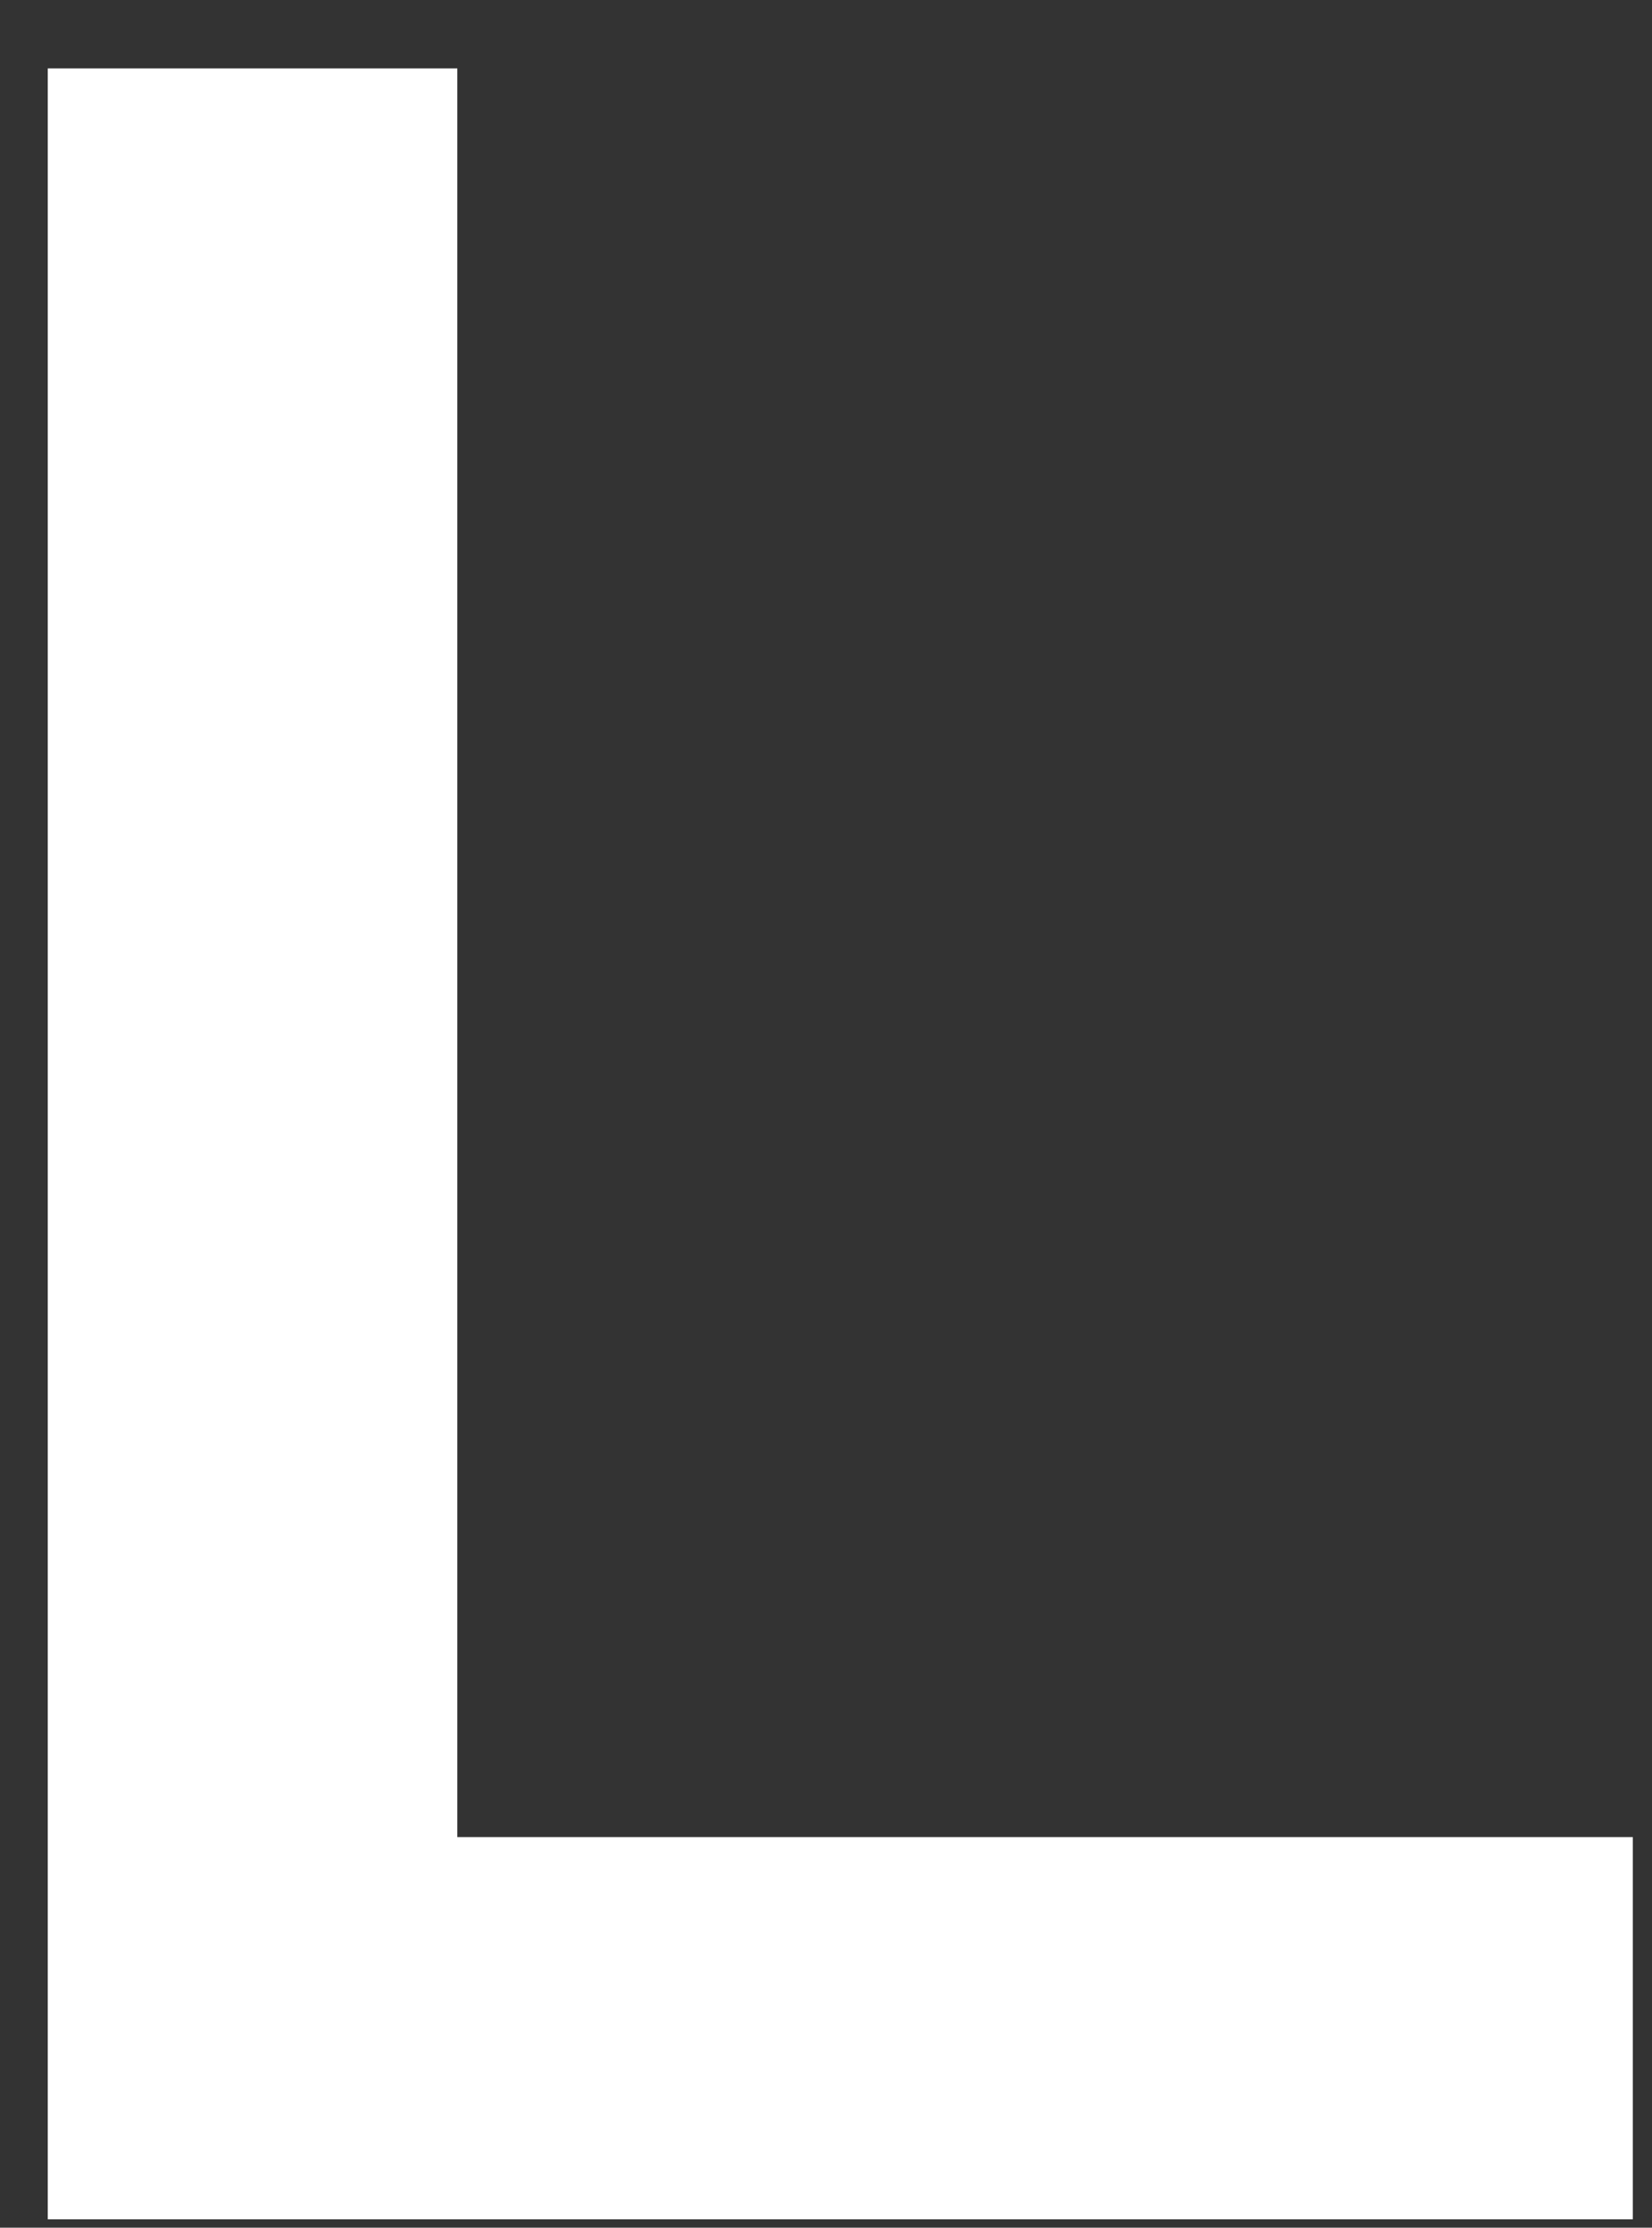 <svg width="23" height="31" viewBox="0 0 23 31" fill="none" xmlns="http://www.w3.org/2000/svg">
<rect x="0" y="0" width="23" height="31" fill="#333333" stroke="none"/>
<path d="M6.367 25.564V0.952H0.665V30.883H22.733V25.564H6.367Z" fill="white"/>
</svg>
